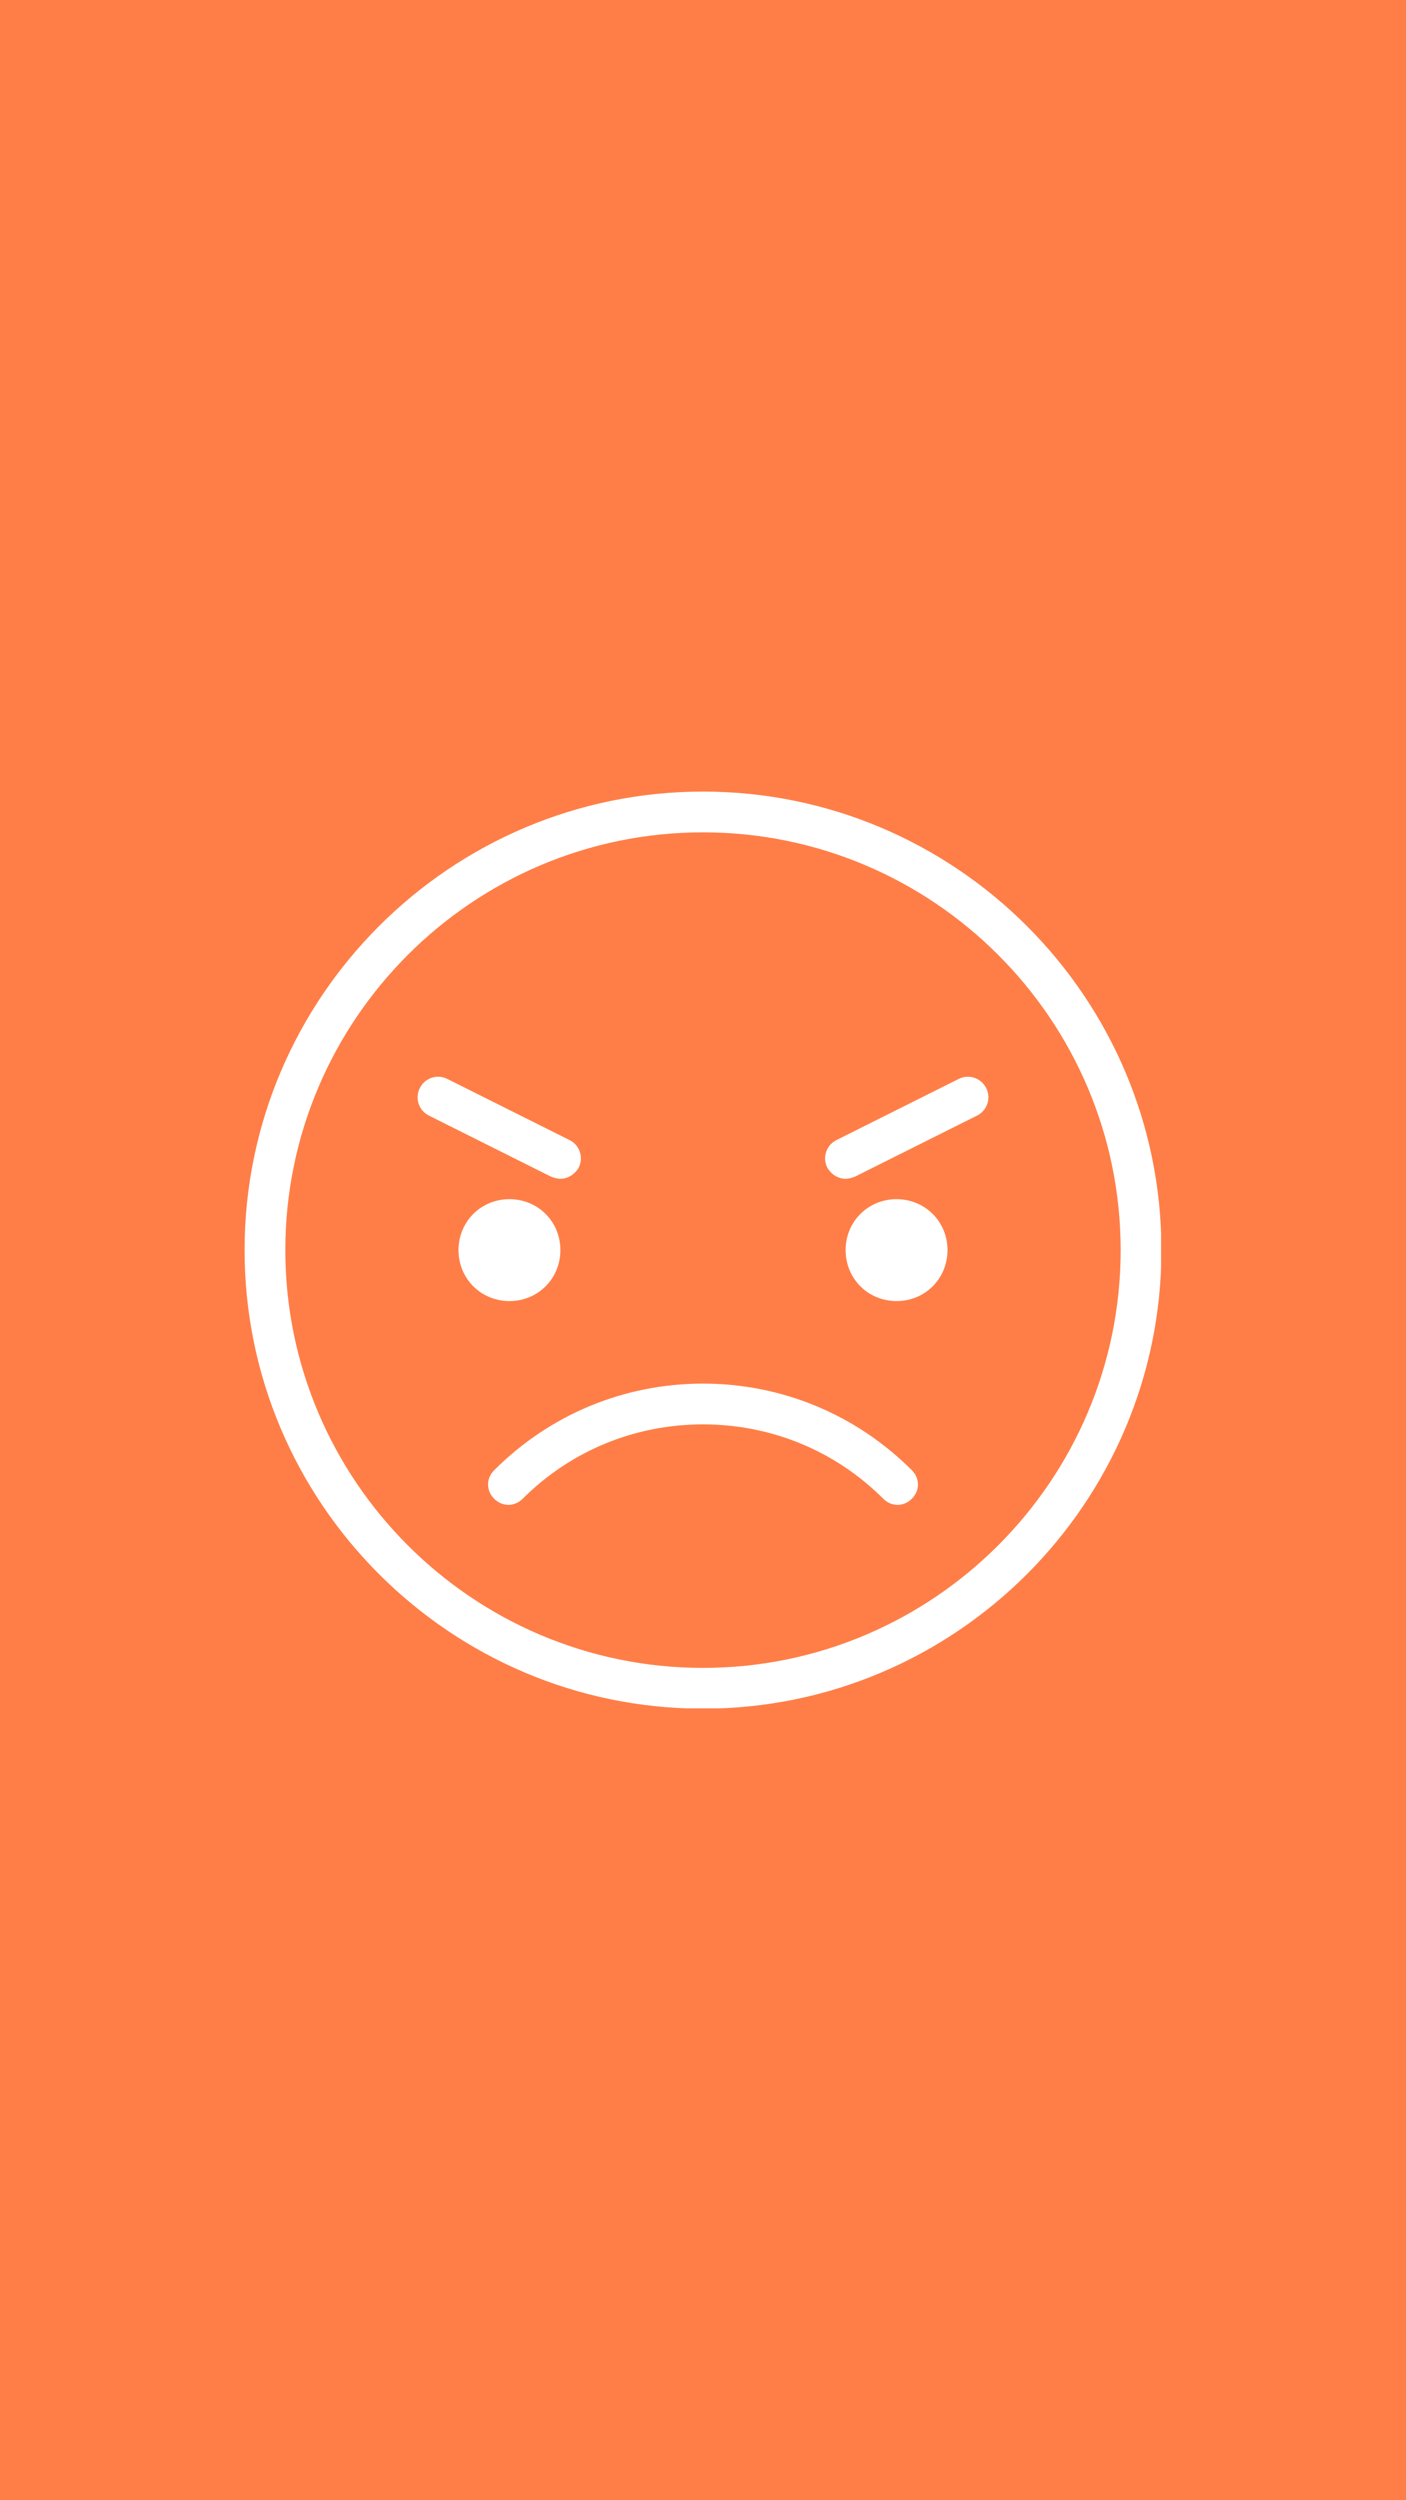 <svg xmlns="http://www.w3.org/2000/svg" xmlns:xlink="http://www.w3.org/1999/xlink" width="1080" zoomAndPan="magnify" viewBox="0 0 810 1440" height="1920" preserveAspectRatio="xMidYMid meet" version="1.0"><defs><clipPath id="0b88ef3213"><path d="M 140.906 455.906 L 668.906 455.906 L 668.906 983.906 L 140.906 983.906 Z M 140.906 455.906" clip-rule="nonzero"></path></clipPath></defs><rect x="-81" width="972" fill="#ffffff" y="-144" height="1728" fill-opacity="1"></rect><rect x="-81" width="972" fill="#ff7e47" y="-144" height="1728" fill-opacity="1"></rect><g clip-path="url(#0b88ef3213)"><path fill="#ffffff" d="M 405 455.906 C 259.453 455.906 140.906 574.453 140.906 720 C 140.906 865.543 259.453 984.094 405 984.094 C 550.543 984.094 669.094 865.543 669.094 720 C 669.094 574.453 550.543 455.906 405 455.906 Z M 405 960.617 C 272.363 960.617 164.379 852.633 164.379 720 C 164.379 587.363 272.363 479.379 405 479.379 C 537.633 479.379 645.617 587.363 645.617 720 C 645.617 852.633 537.633 960.617 405 960.617 Z M 525.309 846.766 C 530.004 851.457 530.004 858.5 525.309 863.195 C 522.961 865.543 520.027 866.719 517.094 866.719 C 514.156 866.719 511.223 865.543 508.875 863.195 C 481.293 835.613 444.32 820.355 405 820.355 C 365.68 820.355 328.707 835.613 301.121 863.195 C 296.426 867.891 289.383 867.891 284.691 863.195 C 279.996 858.5 279.996 851.457 284.691 846.766 C 316.969 814.484 359.809 796.879 405 796.879 C 450.188 796.879 493.031 814.484 525.309 846.766 Z M 293.492 749.344 C 277.059 749.344 264.148 736.43 264.148 720 C 264.148 703.566 277.059 690.656 293.492 690.656 C 309.926 690.656 322.836 703.566 322.836 720 C 322.836 736.43 309.926 749.344 293.492 749.344 Z M 545.848 720 C 545.848 736.43 532.938 749.344 516.504 749.344 C 500.074 749.344 487.16 736.43 487.16 720 C 487.16 703.566 500.074 690.656 516.504 690.656 C 532.938 690.656 545.848 703.566 545.848 720 Z M 317.555 677.742 L 247.129 642.531 C 241.262 639.598 238.914 632.555 241.848 626.688 C 244.781 620.816 251.824 618.469 257.691 621.402 L 328.117 656.617 C 333.988 659.551 336.336 666.594 333.398 672.461 C 331.051 676.57 326.945 678.918 322.836 678.918 C 321.074 678.918 319.316 678.332 317.555 677.742 Z M 568.148 626.688 C 571.086 632.555 568.738 639.598 562.867 642.531 L 492.441 677.742 C 490.684 678.332 488.922 678.918 487.16 678.918 C 483.055 678.918 478.945 676.57 476.598 672.461 C 473.664 666.594 476.012 659.551 481.879 656.617 L 552.305 621.402 C 558.172 618.469 565.215 620.816 568.148 626.688 Z M 568.148 626.688" fill-opacity="1" fill-rule="nonzero"></path></g></svg>